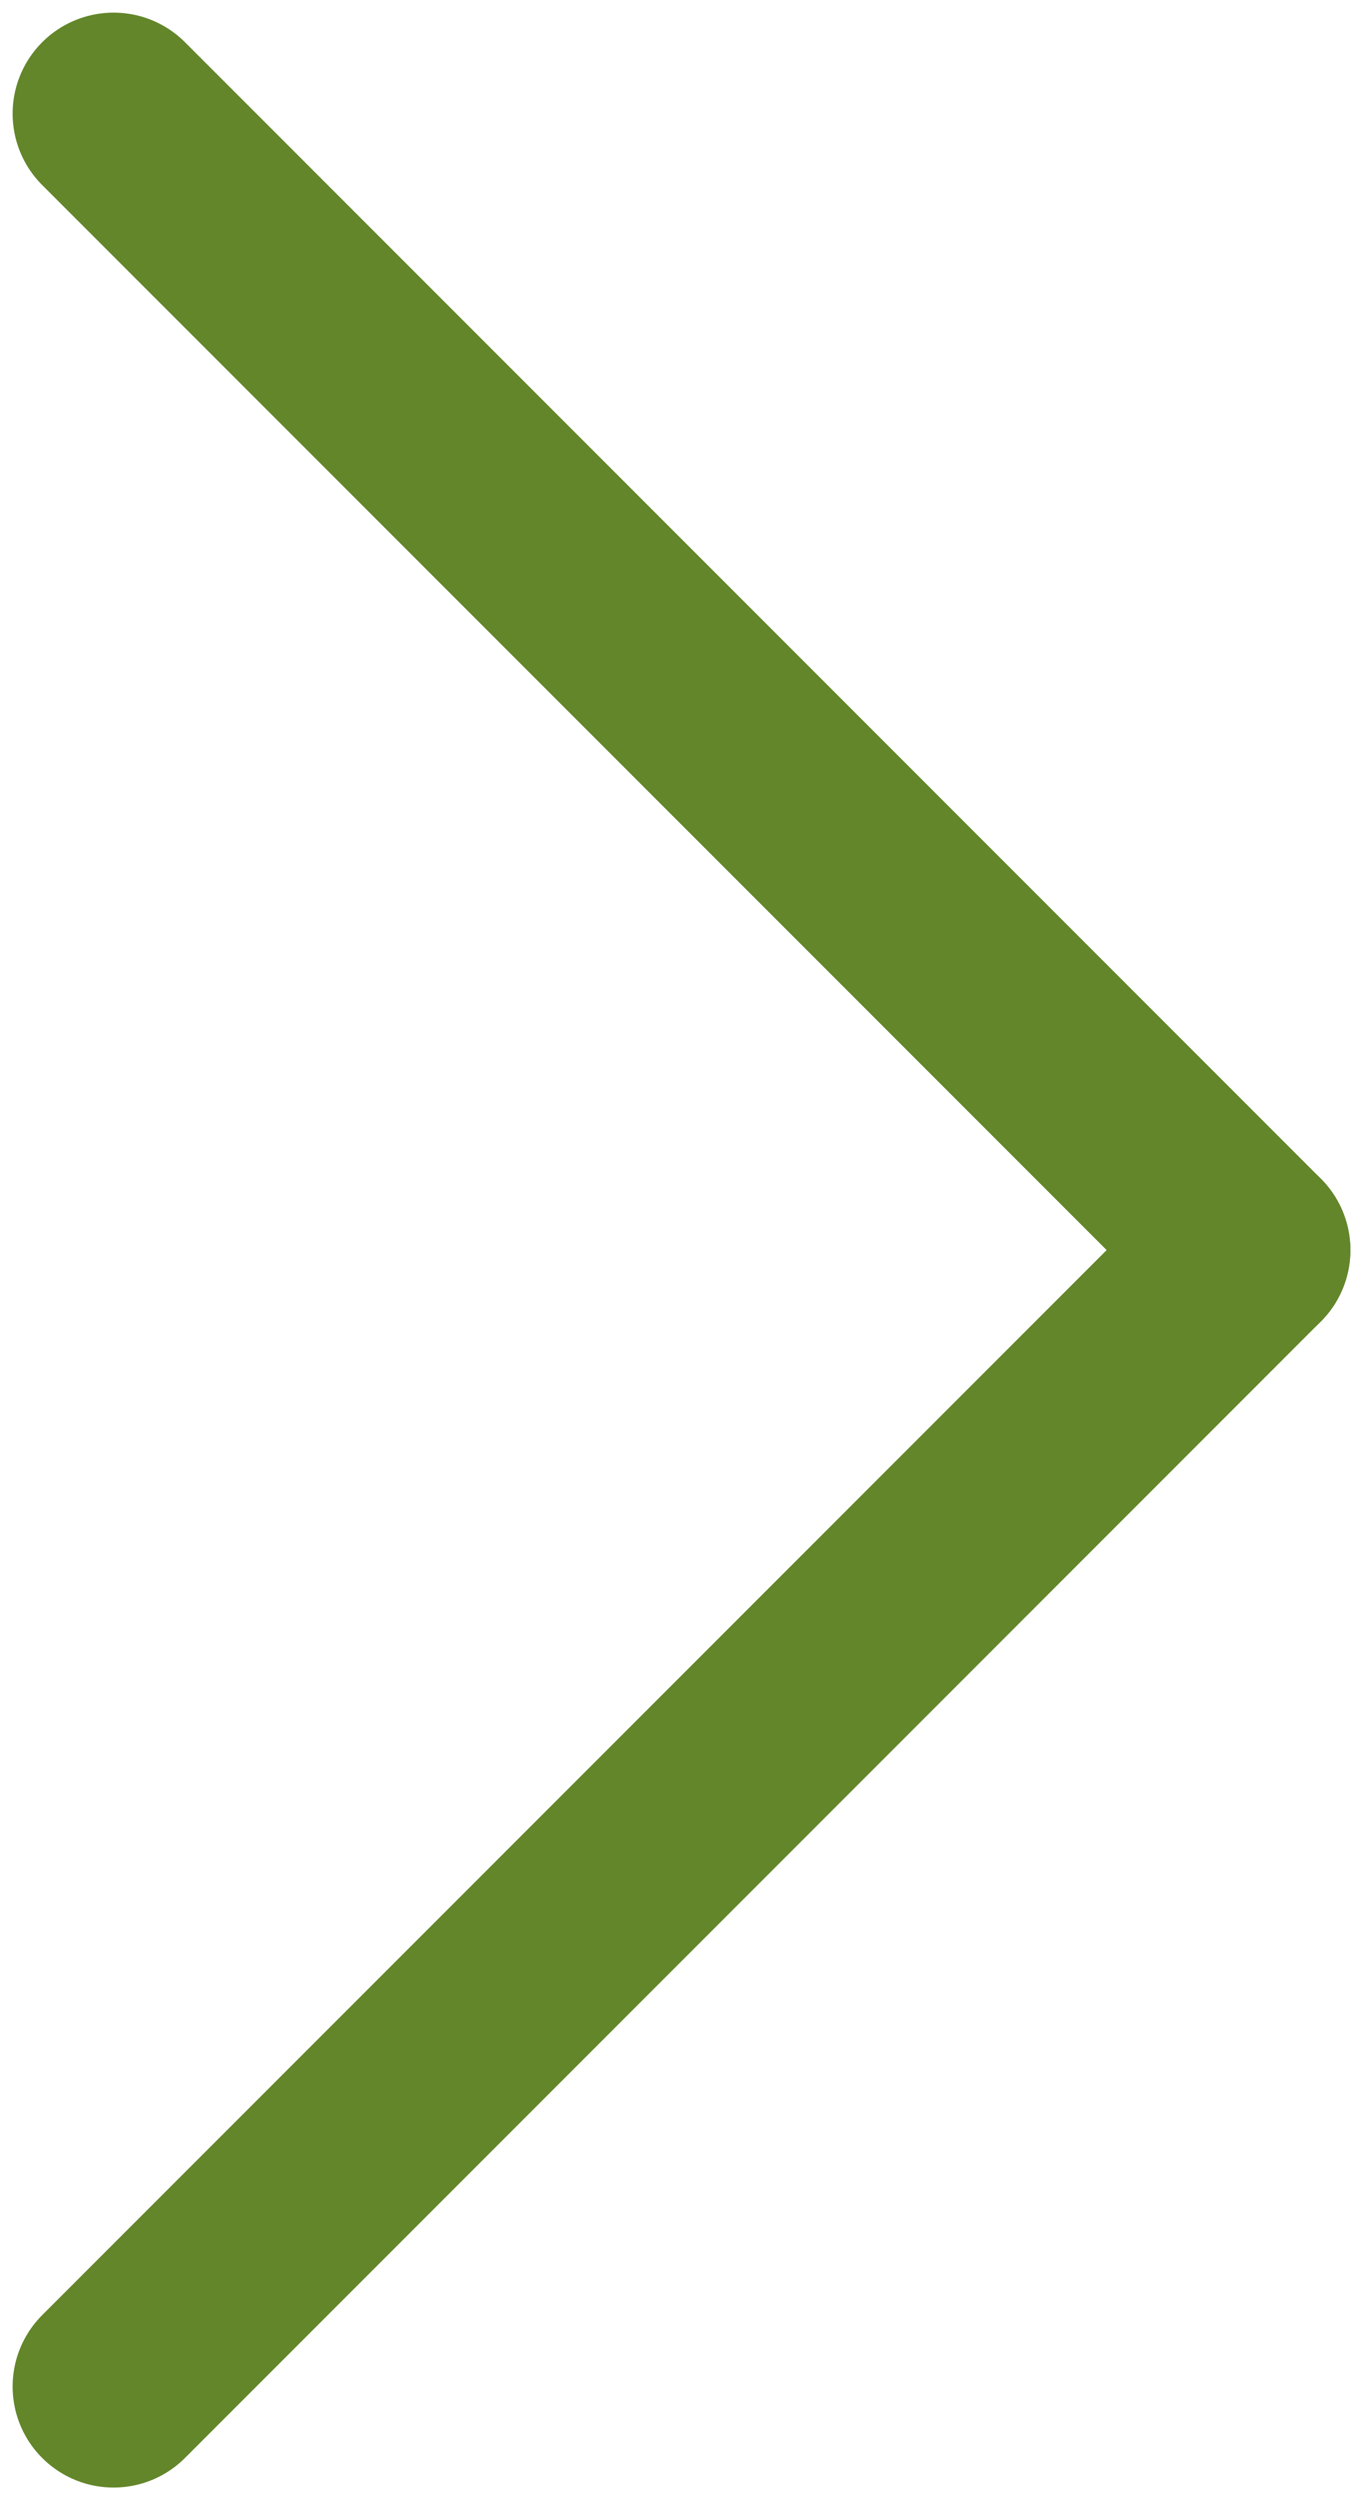 <?xml version="1.0" encoding="UTF-8"?> <svg xmlns="http://www.w3.org/2000/svg" viewBox="0 0 27.00 49.50" data-guides="{&quot;vertical&quot;:[],&quot;horizontal&quot;:[]}"><defs></defs><path fill="none" stroke="#628629" fill-opacity="1" stroke-width="4" stroke-opacity="1" stroke-linecap="round" id="tSvga4bab4905" title="Path 11" d="M2.25 2.25C9.75 9.75 17.25 17.25 24.75 24.75"></path><path fill="none" stroke="#628629" fill-opacity="1" stroke-width="4" stroke-opacity="1" stroke-linecap="round" id="tSvg1035a3f2777" title="Path 12" d="M24.75 24.75C17.25 32.25 9.75 39.75 2.25 47.25"></path></svg> 